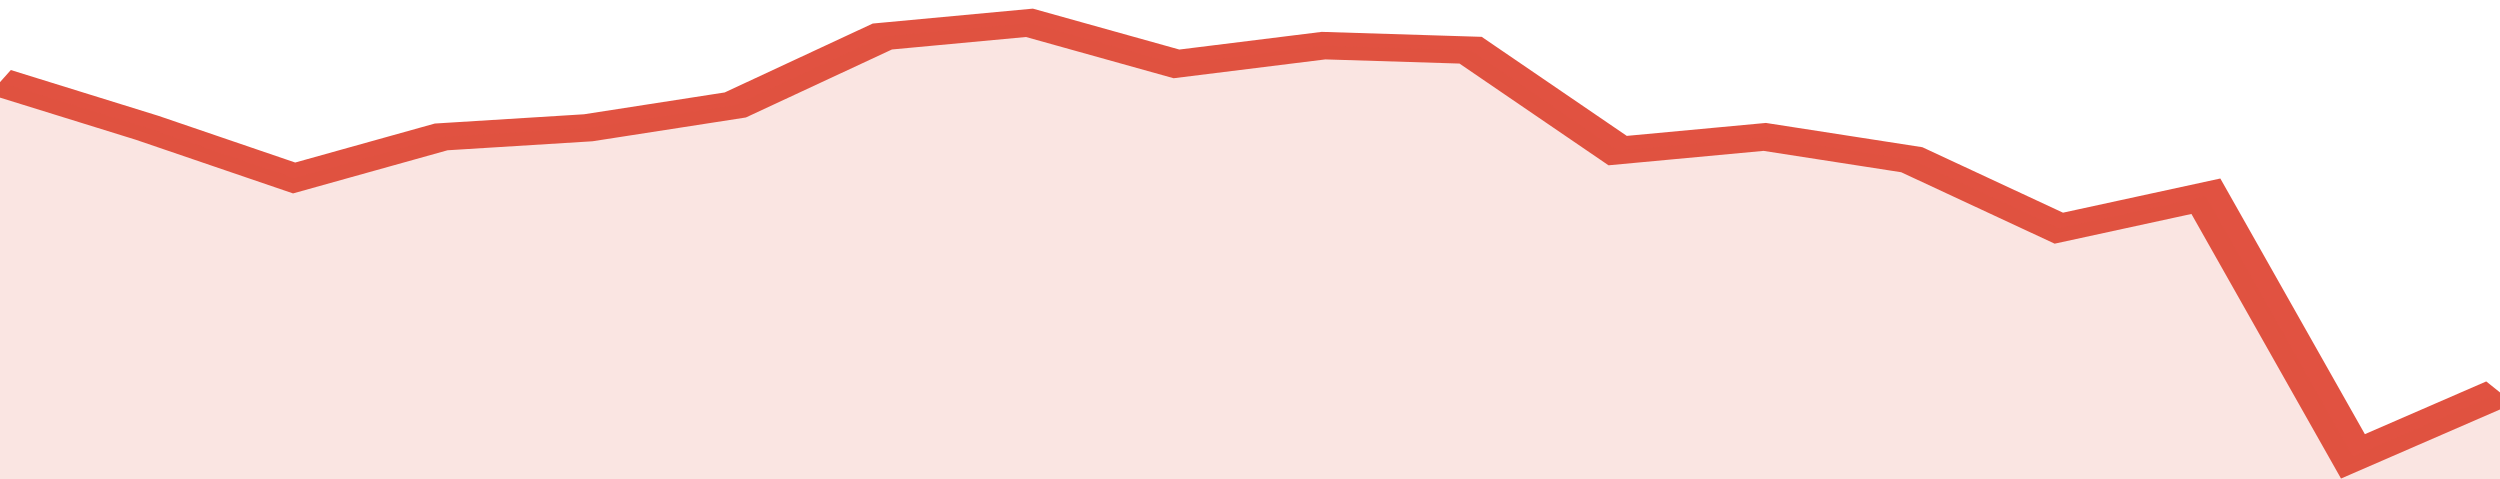 <svg xmlns="http://www.w3.org/2000/svg" viewBox="0 0 323 105" width="120" height="23" preserveAspectRatio="none">
				 <polyline fill="none" stroke="#E15241" stroke-width="6" points="0, 18 19, 28 38, 39 57, 30 76, 28 95, 23 114, 8 133, 5 152, 14 171, 10 190, 11 209, 33 228, 30 247, 35 266, 50 285, 43 304, 100 323, 86 323, 86 "> </polyline>
				 <polygon fill="#E15241" opacity="0.15" points="0, 105 0, 18 19, 28 38, 39 57, 30 76, 28 95, 23 114, 8 133, 5 152, 14 171, 10 190, 11 209, 33 228, 30 247, 35 266, 50 285, 43 304, 100 323, 86 323, 105 "></polygon>
			</svg>